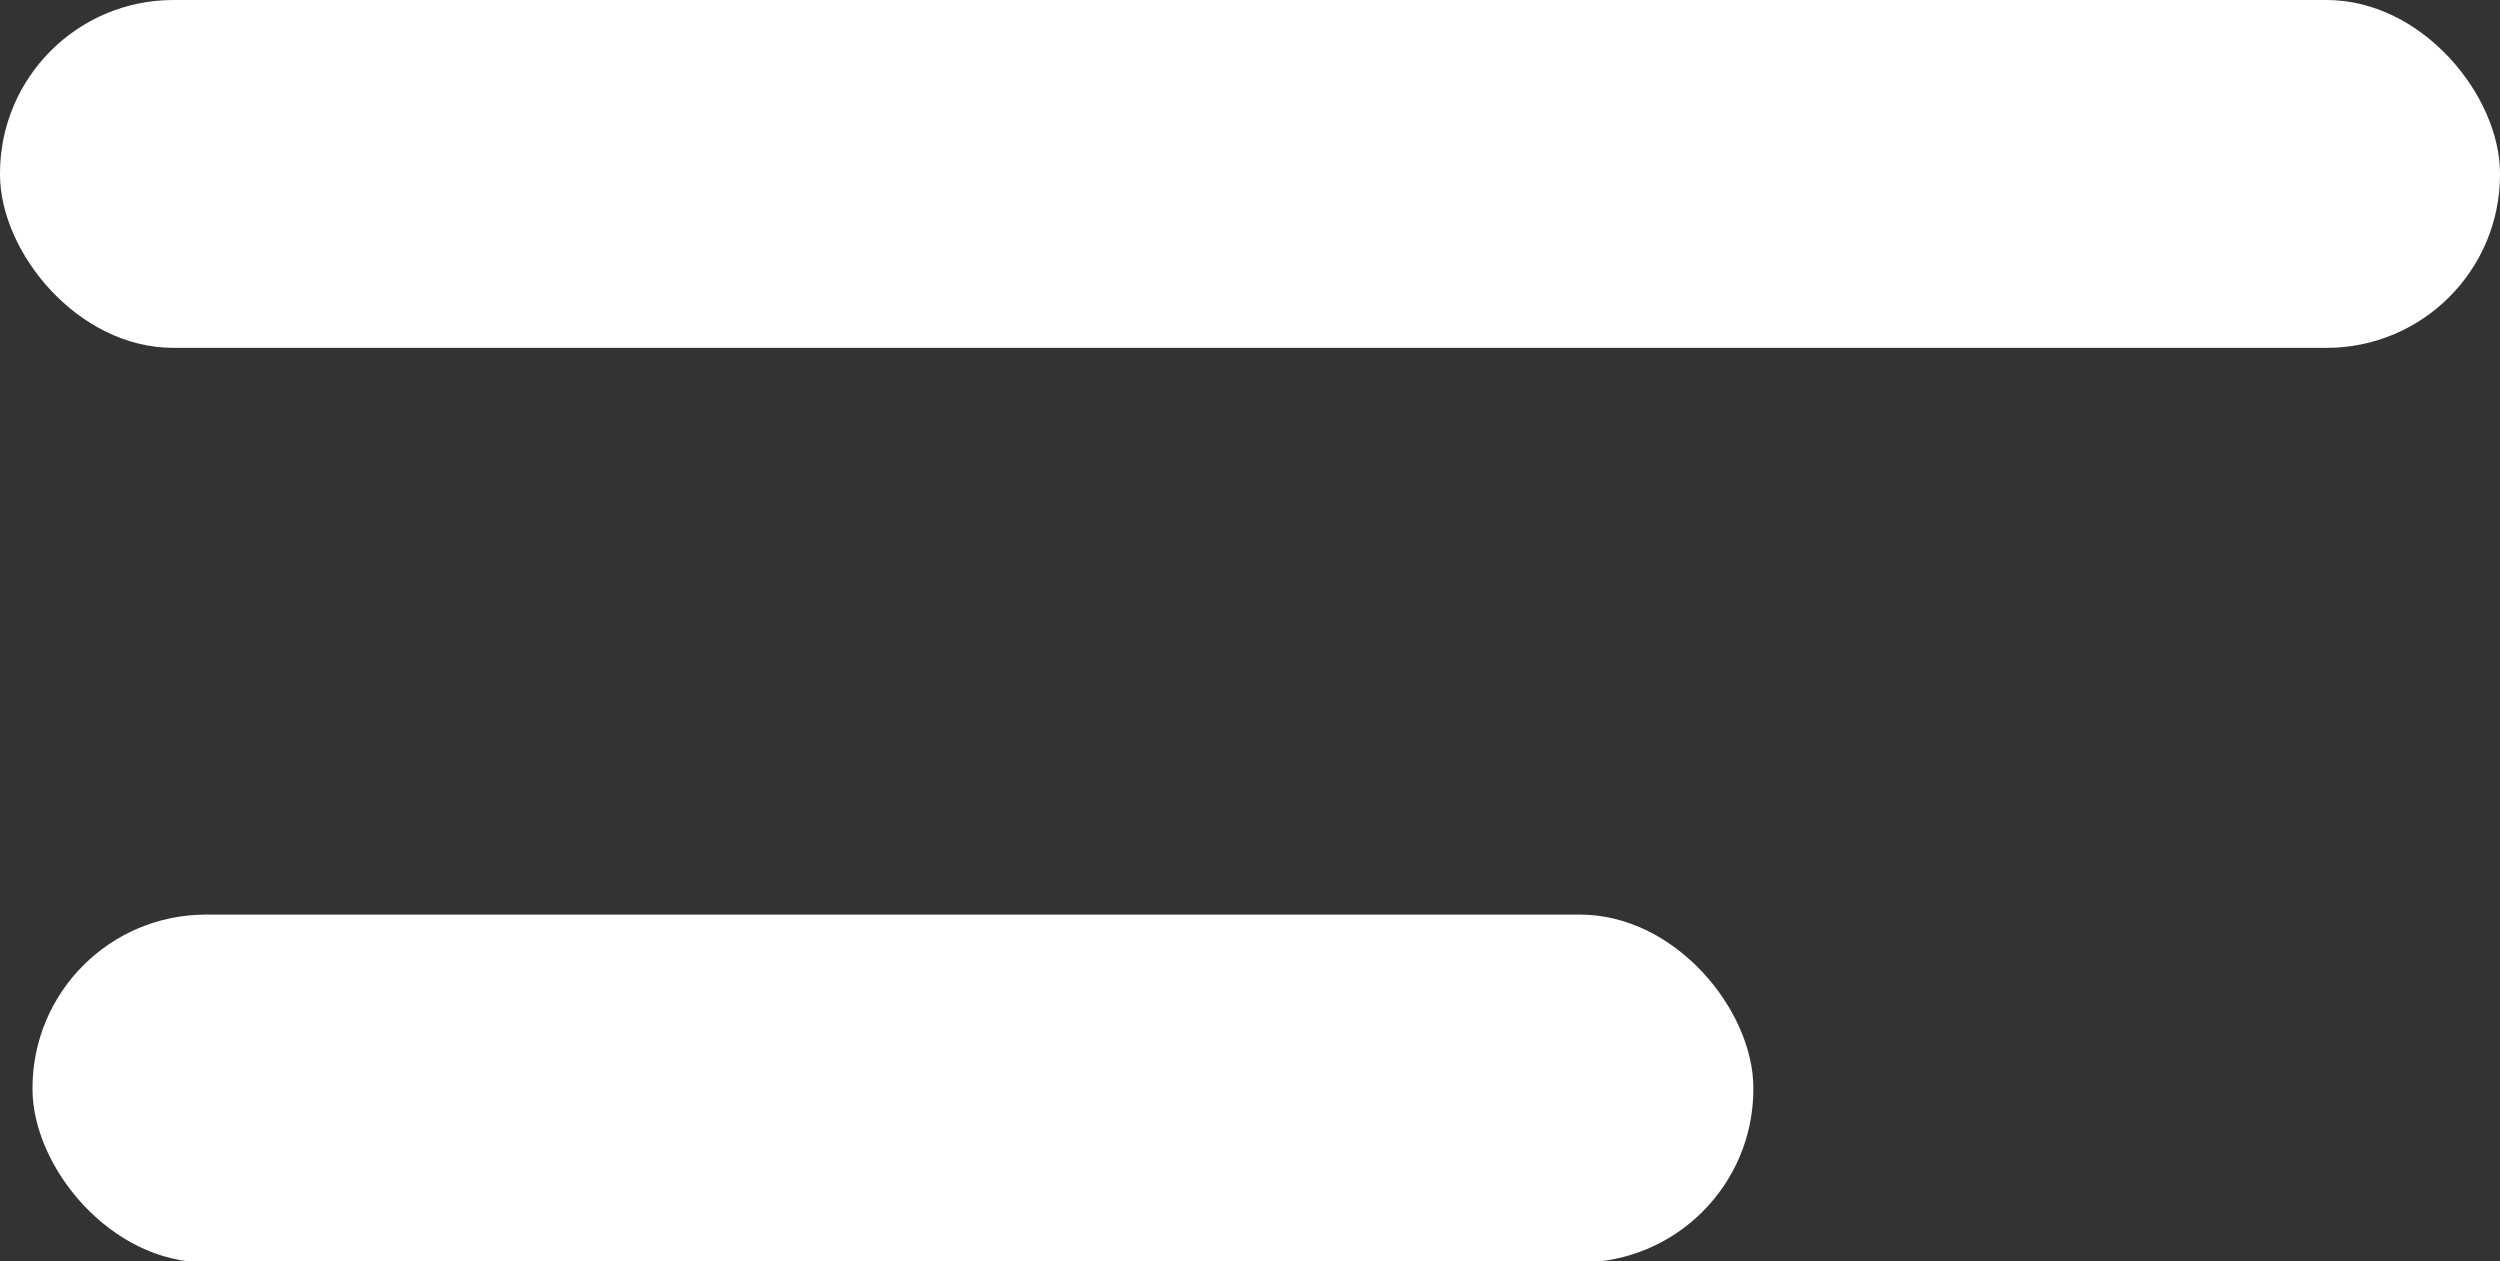 <?xml version="1.0" encoding="UTF-8"?><svg id="Layer_1" xmlns="http://www.w3.org/2000/svg" viewBox="0 0 23.07 11.64"><rect x="0" y="0" width="23.07" height="11.64" fill="#333333" stroke="none"/><defs><style>.cls-1{fill:#fff;}</style></defs><rect class="cls-1" x="0" y="0" width="23.07" height="3.21" rx="1.6" ry="1.6"/><rect class="cls-1" x=".3" y="8.44" width="15.88" height="3.21" rx="1.6" ry="1.6"/></svg>